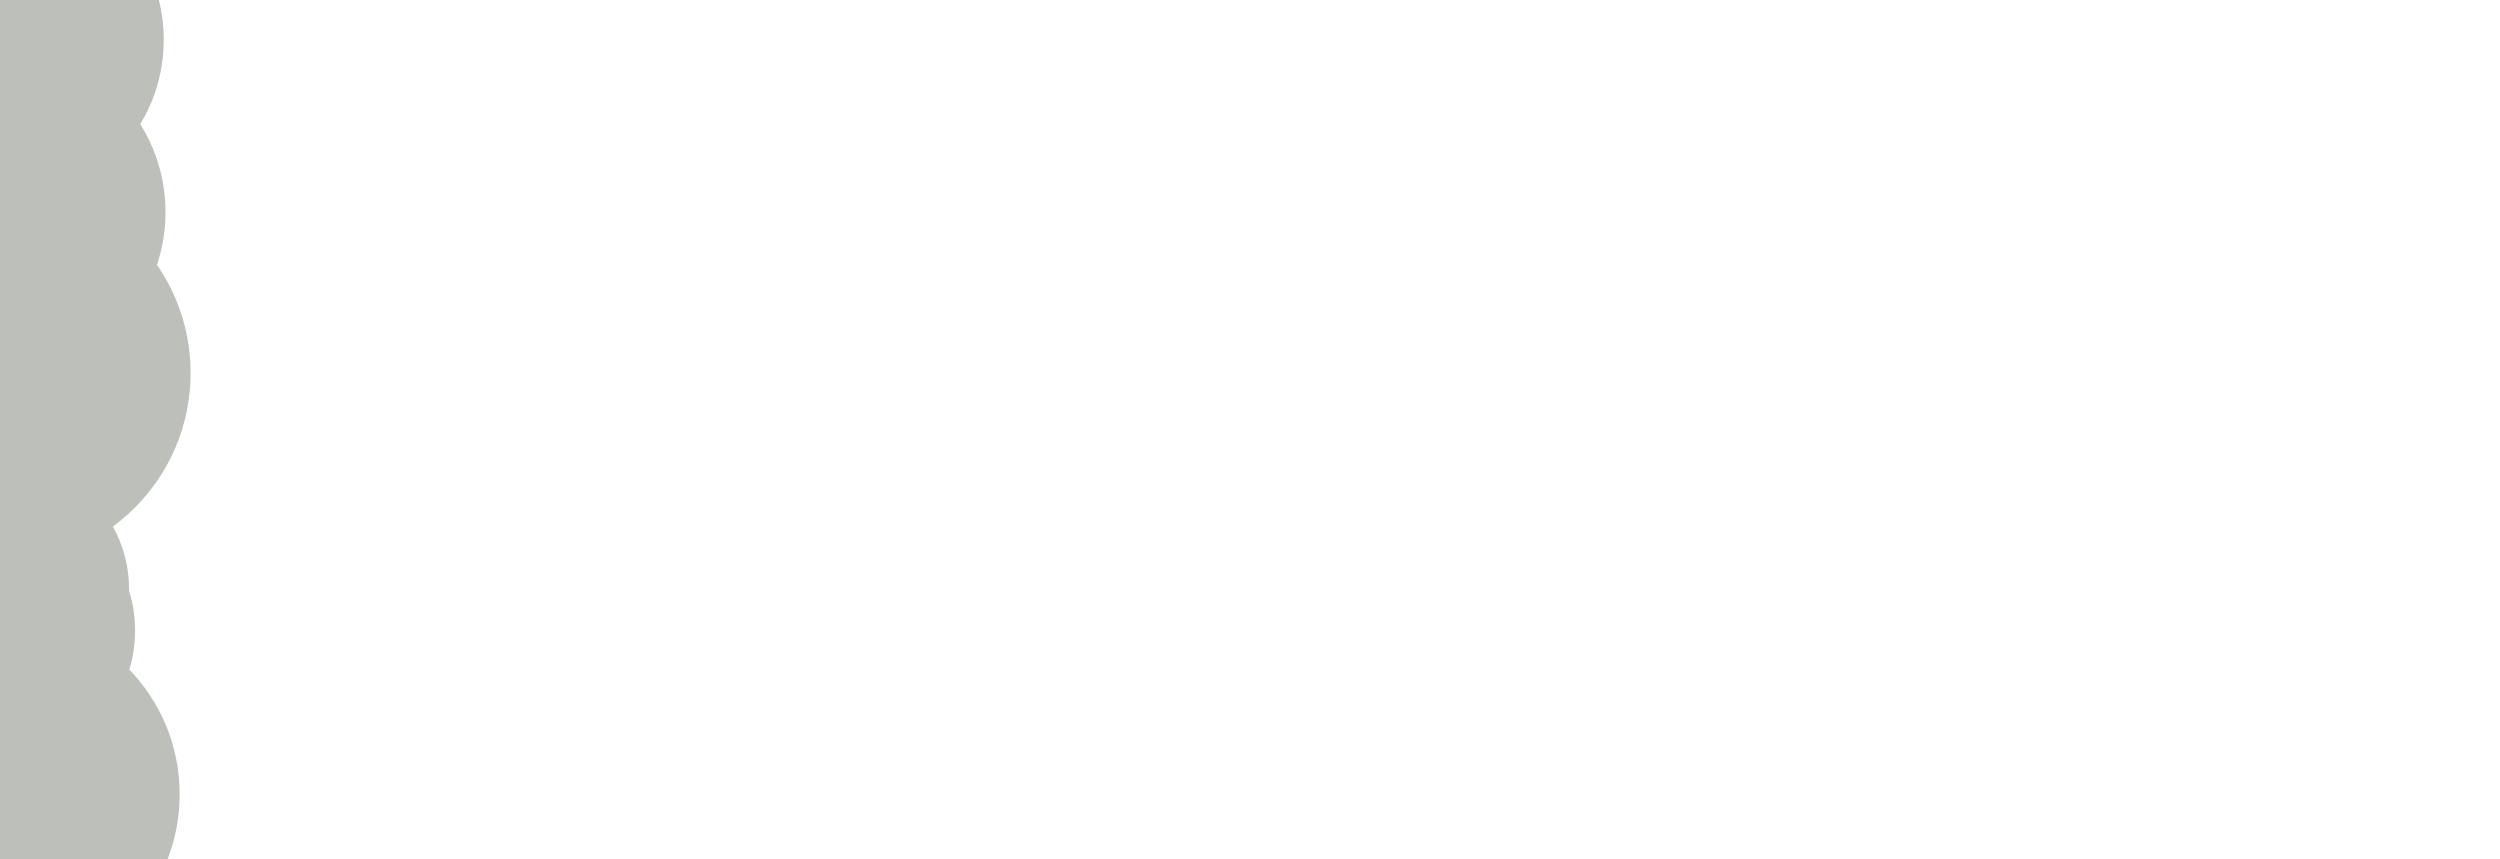 <?xml version="1.0" encoding="UTF-8"?> <svg xmlns="http://www.w3.org/2000/svg" xmlns:xlink="http://www.w3.org/1999/xlink" viewBox="0 0 1920 660" preserveAspectRatio="xMidYMid" width="1920" height="660" style="shape-rendering: auto; display: block; background: rgb(207, 210, 203);"><g><defs><filter height="3" width="3" y="-1" x="-1" id="blur-39ooa3lf925-1"><feGaussianBlur stdDeviation="0"></feGaussianBlur></filter><filter height="3" width="3" y="-1" x="-1" id="blur-39ooa3lf925-2"><feGaussianBlur stdDeviation="0"></feGaussianBlur></filter><filter height="3" width="3" y="-1" x="-1" id="blur-39ooa3lf925-3"><feGaussianBlur stdDeviation="0"></feGaussianBlur></filter></defs><circle fill="#bdbfba" r="36.39" transform="translate(0 585.544)" cy="0" cx="0"><animateTransform values="42 523.34;46.04 465.88;20.07 410.24;-33.68 367.99;-1.87 297.15" keyTimes="0.00;0.25;0.50;0.75;1.00" repeatCount="indefinite" dur="20s" begin="-15.836s" type="translate" attributeName="transform"></animateTransform></circle><circle fill="#bdbfba" r="37.707" transform="translate(0 553.595)" cy="0" cx="0"><animateTransform values="664.79 195.26;632.28 242.81;626.60 303.94;651.65 367.56;588.40 412.63" keyTimes="0.00;0.25;0.50;0.75;1.00" repeatCount="indefinite" dur="20s" begin="-8.036s" type="translate" attributeName="transform"></animateTransform></circle><circle fill="#bdbfba" r="146.379" transform="translate(0 286.442)" cy="0" cx="0"><animateTransform values="901.74 310.10;914.93 254.03;898.19 194.96;851.89 144.65;894.64 79.81" keyTimes="0.00;0.25;0.50;0.75;1.00" repeatCount="indefinite" dur="6.667s" begin="-1.147s" type="translate" attributeName="transform"></animateTransform></circle><circle fill="#bdbfba" r="90.742" transform="translate(0 146.815)" cy="0" cx="0"><animateTransform values="1531.97 195.96;1518.59 251.98;1535.13 311.12;1581.25 361.58;1538.28 426.27" keyTimes="0.00;0.25;0.50;0.75;1.00" repeatCount="indefinite" dur="10s" begin="-5.7s" type="translate" attributeName="transform"></animateTransform></circle><circle fill="#bdbfba" r="46.942" transform="translate(0 139.898)" cy="0" cx="0"><animateTransform values="1611.73 624.04;1555.04 634.23;1507.49 673.07;1479.73 735.55;1403.25 722.11" keyTimes="0.00;0.25;0.50;0.75;1.00" repeatCount="indefinite" dur="20s" begin="-0.504s" type="translate" attributeName="transform"></animateTransform></circle><circle fill="#bdbfba" r="79.349" transform="translate(0 620.175)" cy="0" cx="0"><animateTransform values="584.56 579.60;561.33 526.89;512.39 489.81;445.13 477.52;440.22 400.02" keyTimes="0.00;0.25;0.50;0.75;1.00" repeatCount="indefinite" dur="6.667s" begin="-0.379s" type="translate" attributeName="transform"></animateTransform></circle><circle fill="#bdbfba" r="106.876" transform="translate(0 118.741)" cy="0" cx="0"><animateTransform values="1215.04 552.70;1268.96 572.94;1329.69 563.89;1385.51 524.40;1444.35 575.08" keyTimes="0.00;0.25;0.50;0.75;1.00" repeatCount="indefinite" dur="6.667s" begin="-1.106s" type="translate" attributeName="transform"></animateTransform></circle><circle fill="#bdbfba" r="81.341" transform="translate(0 323.286)" cy="0" cx="0"><animateTransform values="1850.99 435.10;1843.98 492.27;1867.04 549.17;1918.53 594.15;1883.09 663.25" keyTimes="0.00;0.25;0.50;0.75;1.00" repeatCount="indefinite" dur="10s" begin="-0.686s" type="translate" attributeName="transform"></animateTransform></circle><circle fill="#bdbfba" r="49.038" transform="translate(0 459.439)" cy="0" cx="0"><animateTransform values="70.71 325.92;122.50 300.71;157.72 250.41;167.46 182.74;244.72 174.90" keyTimes="0.00;0.25;0.50;0.75;1.00" repeatCount="indefinite" dur="20s" begin="-15.343s" type="translate" attributeName="transform"></animateTransform></circle><circle fill="#bdbfba" r="26.939" transform="translate(0 223.268)" cy="0" cx="0"><animateTransform values="1840.70 537.66;1898.27 535.78;1950.94 504.24;1987.46 446.43;2061.19 470.81" keyTimes="0.00;0.25;0.50;0.75;1.00" repeatCount="indefinite" dur="20s" begin="-10.275s" type="translate" attributeName="transform"></animateTransform></circle><circle fill="#bdbfba" r="33.872" transform="translate(0 516.053)" cy="0" cx="0"><animateTransform values="1554.67 464.76;1603.82 434.73;1634.07 381.30;1637.32 313.01;1713.48 297.84" keyTimes="0.00;0.25;0.50;0.75;1.00" repeatCount="indefinite" dur="10s" begin="-9.512s" type="translate" attributeName="transform"></animateTransform></circle><circle fill="#bdbfba" r="79.9" transform="translate(0 86.204)" cy="0" cx="0"><animateTransform values="509.74 84.95;550.03 43.79;566.27 -15.42;552.68 -82.43;622.80 -115.80" keyTimes="0.00;0.25;0.50;0.75;1.00" repeatCount="indefinite" dur="6.667s" begin="-3.773s" type="translate" attributeName="transform"></animateTransform></circle><circle fill="#bdbfba" r="77.874" transform="translate(0 96.599)" cy="0" cx="0"><animateTransform values="21.36 466.21;30.69 523.05;68.80 571.19;130.85 599.89;116.24 676.16" keyTimes="0.00;0.25;0.50;0.75;1.00" repeatCount="indefinite" dur="6.667s" begin="-2.073s" type="translate" attributeName="transform"></animateTransform></circle><circle fill="#bdbfba" r="33.008" transform="translate(0 265.545)" cy="0" cx="0"><animateTransform values="1707.40 96.47;1651.83 81.33;1592.20 95.99;1540.31 140.50;1477.01 95.52" keyTimes="0.00;0.25;0.50;0.75;1.00" repeatCount="indefinite" dur="20s" begin="-0.948s" type="translate" attributeName="transform"></animateTransform></circle><circle fill="#bdbfba" r="97.753" transform="translate(0 640.403)" cy="0" cx="0"><animateTransform values="1784.22 182.39;1795.69 238.83;1835.60 285.49;1898.70 311.83;1886.99 388.60" keyTimes="0.00;0.25;0.50;0.75;1.00" repeatCount="indefinite" dur="10s" begin="-2.826s" type="translate" attributeName="transform"></animateTransform></circle><circle fill="#bdbfba" r="26.218" transform="translate(0 406.119)" cy="0" cx="0"><animateTransform values="1634.17 439.04;1582.41 464.30;1547.25 514.64;1537.58 582.32;1460.32 590.24" keyTimes="0.00;0.25;0.50;0.75;1.00" repeatCount="indefinite" dur="20s" begin="-15.878s" type="translate" attributeName="transform"></animateTransform></circle><circle fill="#bdbfba" r="40.37" transform="translate(0 539.121)" cy="0" cx="0"><animateTransform values="1181.11 548.77;1219.31 591.88;1277.22 612.29;1345.02 603.49;1373.32 675.81" keyTimes="0.00;0.25;0.50;0.75;1.00" repeatCount="indefinite" dur="20s" begin="-19.189s" type="translate" attributeName="transform"></animateTransform></circle><circle fill="#bdbfba" r="125.767" transform="translate(0 30.442)" cy="0" cx="0"><animateTransform values="1118.67 119.46;1174.50 105.31;1219.21 63.22;1242.51 -1.06;1319.75 6.98" keyTimes="0.00;0.25;0.50;0.75;1.00" repeatCount="indefinite" dur="6.667s" begin="-0.468s" type="translate" attributeName="transform"></animateTransform></circle><circle fill="#bdbfba" r="31.314" transform="translate(0 128.417)" cy="0" cx="0"><animateTransform values="1248.41 607.74;1302.65 588.37;1343.17 542.23;1360.27 476.04;1437.92 476.72" keyTimes="0.00;0.25;0.50;0.75;1.00" repeatCount="indefinite" dur="20s" begin="-5.136s" type="translate" attributeName="transform"></animateTransform></circle><circle fill="#bdbfba" r="70.604" transform="translate(0 105.689)" cy="0" cx="0"><animateTransform values="190.82 145.62;233.07 106.47;252.18 48.12;241.87 -19.47;313.53 -49.38" keyTimes="0.00;0.25;0.50;0.75;1.00" repeatCount="indefinite" dur="10s" begin="-6.235s" type="translate" attributeName="transform"></animateTransform></circle><circle fill="#bdbfba" r="115.891" transform="translate(0 277.236)" cy="0" cx="0"><animateTransform values="79.78 93.19;89.06 36.34;68.28 -21.44;18.61 -68.43;56.77 -136.06" keyTimes="0.00;0.25;0.50;0.75;1.00" repeatCount="indefinite" dur="6.667s" begin="-1.967s" type="translate" attributeName="transform"></animateTransform></circle><circle fill="#bdbfba" r="103.732" transform="translate(0 484.32)" cy="0" cx="0"><animateTransform values="1707.12 39.27;1750.64 1.54;1771.68 -56.14;1763.63 -124.03;1836.25 -151.55" keyTimes="0.00;0.25;0.50;0.75;1.00" repeatCount="indefinite" dur="6.667s" begin="-5.057s" type="translate" attributeName="transform"></animateTransform></circle><circle fill="#bdbfba" r="137.978" transform="translate(0 610.006)" cy="0" cx="0"><animateTransform values="1525.80 241.55;1519.01 184.35;1483.07 134.56;1422.35 103.13;1440.34 27.58" keyTimes="0.00;0.25;0.50;0.75;1.00" repeatCount="indefinite" dur="6.667s" begin="-5.903s" type="translate" attributeName="transform"></animateTransform></circle><circle fill="#bdbfba" r="17.008" transform="translate(0 204.47)" cy="0" cx="0"><animateTransform values="756.52 558.11;723.20 605.09;716.48 666.12;740.44 730.16;676.43 774.14" keyTimes="0.00;0.25;0.50;0.75;1.00" repeatCount="indefinite" dur="20s" begin="-0.81s" type="translate" attributeName="transform"></animateTransform></circle><circle fill="#bdbfba" r="30.926" transform="translate(0 134.469)" cy="0" cx="0"><animateTransform values="872.53 656.14;878.70 598.88;854.81 542.32;802.66 498.10;837.09 428.49" keyTimes="0.00;0.25;0.50;0.75;1.00" repeatCount="indefinite" dur="20s" begin="-1.989s" type="translate" attributeName="transform"></animateTransform></circle><circle fill="#bdbfba" r="74.685" transform="translate(0 569.636)" cy="0" cx="0"><animateTransform values="689.73 340.25;632.17 342.24;579.55 373.88;543.14 431.75;469.37 407.51" keyTimes="0.00;0.25;0.50;0.75;1.00" repeatCount="indefinite" dur="6.667s" begin="-3.975s" type="translate" attributeName="transform"></animateTransform></circle><circle fill="#bdbfba" r="86.507" transform="translate(0 290.269)" cy="0" cx="0"><animateTransform values="1809.67 29.63;1847.27 73.25;1904.90 94.44;1972.82 86.57;2000.14 159.26" keyTimes="0.00;0.25;0.50;0.75;1.00" repeatCount="indefinite" dur="6.667s" begin="-0.354s" type="translate" attributeName="transform"></animateTransform></circle><circle fill="#bdbfba" r="94.224" transform="translate(0 537.192)" cy="0" cx="0"><animateTransform values="276.22 426.40;321.36 462.17;381.95 472.14;447.17 451.62;487.68 517.88" keyTimes="0.00;0.25;0.50;0.75;1.00" repeatCount="indefinite" dur="6.667s" begin="-5.475s" type="translate" attributeName="transform"></animateTransform></circle><circle fill="#bdbfba" r="80.55" transform="translate(0 315.407)" cy="0" cx="0"><animateTransform values="1558.21 424.58;1576.08 369.82;1564.38 309.54;1522.50 255.51;1570.56 194.51" keyTimes="0.00;0.25;0.50;0.75;1.00" repeatCount="indefinite" dur="10s" begin="-5.928s" type="translate" attributeName="transform"></animateTransform></circle><circle fill="#bdbfba" r="42.252" transform="translate(0 259.546)" cy="0" cx="0"><animateTransform values="1345.91 113.30;1400.94 96.30;1443.42 51.96;1463.38 -13.43;1540.94 -9.37" keyTimes="0.00;0.25;0.50;0.75;1.00" repeatCount="indefinite" dur="10s" begin="-1.593s" type="translate" attributeName="transform"></animateTransform></circle><circle fill="#bdbfba" r="15.481" transform="translate(0 518.792)" cy="0" cx="0"><animateTransform values="1642.70 589.93;1585.13 587.91;1530.44 615.82;1490.11 671.03;1418.19 641.72" keyTimes="0.00;0.25;0.50;0.75;1.00" repeatCount="indefinite" dur="20s" begin="-3.256s" type="translate" attributeName="transform"></animateTransform></circle><circle fill="#bdbfba" r="99.115" transform="translate(0 452.458)" cy="0" cx="0"><animateTransform values="174.17 327.65;169.20 385.03;194.27 441.08;247.33 484.19;214.37 554.51" keyTimes="0.00;0.25;0.50;0.75;1.00" repeatCount="indefinite" dur="6.667s" begin="-4.195s" type="translate" attributeName="transform"></animateTransform></circle><circle fill="#bdbfba" r="21.643" transform="translate(0 132.314)" cy="0" cx="0"><animateTransform values="435.58 52.73;487.04 26.85;521.59 -23.90;530.45 -91.70;607.61 -100.53" keyTimes="0.00;0.25;0.50;0.75;1.00" repeatCount="indefinite" dur="20s" begin="-12.371s" type="translate" attributeName="transform"></animateTransform></circle><circle fill="#bdbfba" r="82.157" transform="translate(0 515.519)" cy="0" cx="0"><animateTransform values="1254.83 578.60;1245.52 521.76;1207.42 473.61;1145.38 444.88;1160.01 368.62" keyTimes="0.00;0.25;0.50;0.75;1.00" repeatCount="indefinite" dur="6.667s" begin="-2.839s" type="translate" attributeName="transform"></animateTransform></circle><circle fill="#bdbfba" r="56.869" transform="translate(0 346.922)" cy="0" cx="0"><animateTransform values="1657 55.54;1599.40 54.93;1545.42 84.18;1506.44 140.35;1433.83 112.81" keyTimes="0.00;0.25;0.50;0.75;1.00" repeatCount="indefinite" dur="10s" begin="-9.25s" type="translate" attributeName="transform"></animateTransform></circle><circle fill="#bdbfba" r="30.452" transform="translate(0 47.502)" cy="0" cx="0"><animateTransform values="64.45 340.88;72.35 397.93;109.25 447;170.57 477.25;154.06 553.13" keyTimes="0.00;0.25;0.50;0.75;1.00" repeatCount="indefinite" dur="20s" begin="-7.471s" type="translate" attributeName="transform"></animateTransform></circle><circle fill="#bdbfba" r="91.519" transform="translate(0 108.799)" cy="0" cx="0"><animateTransform values="989.66 146.13;1004.97 201.66;1047.97 245.49;1112.72 267.45;1106.28 344.84" keyTimes="0.00;0.25;0.50;0.75;1.00" repeatCount="indefinite" dur="10s" begin="-3.861s" type="translate" attributeName="transform"></animateTransform></circle><circle fill="#bdbfba" r="88.4" transform="translate(0 94.898)" cy="0" cx="0"><animateTransform values="1906.22 356.17;1884.05 303;1835.87 264.94;1768.88 251.31;1765.52 173.72" keyTimes="0.00;0.25;0.50;0.75;1.00" repeatCount="indefinite" dur="6.667s" begin="-1.149s" type="translate" attributeName="transform"></animateTransform></circle><circle fill="#bdbfba" r="127.128" transform="translate(0 162.92)" cy="0" cx="0"><animateTransform values="1326.93 106.95;1357.71 58.27;1361.19 -3.03;1333.87 -65.71;1395.46 -113.02" keyTimes="0.00;0.25;0.50;0.75;1.00" repeatCount="indefinite" dur="6.667s" begin="-4.16s" type="translate" attributeName="transform"></animateTransform></circle><circle fill="#bdbfba" r="35.277" transform="translate(0 166.163)" cy="0" cx="0"><animateTransform values="1293.27 138.62;1292.03 81.04;1261.06 28.02;1203.67 -9.13;1228.86 -82.59" keyTimes="0.00;0.25;0.50;0.75;1.00" repeatCount="indefinite" dur="20s" begin="-19.793s" type="translate" attributeName="transform"></animateTransform></circle><circle fill="#bdbfba" r="66.552" transform="translate(0 623.862)" cy="0" cx="0"><animateTransform values="1046.80 68.03;1045 10.46;1013.52 -42.26;955.77 -78.84;980.24 -152.55" keyTimes="0.00;0.25;0.50;0.75;1.00" repeatCount="indefinite" dur="10s" begin="-2.144s" type="translate" attributeName="transform"></animateTransform></circle><circle fill="#bdbfba" r="19.804" transform="translate(0 115.032)" cy="0" cx="0"><animateTransform values="948.25 0.80;993.81 36.05;1054.50 45.32;1119.48 24.06;1160.75 89.84" keyTimes="0.00;0.25;0.50;0.75;1.00" repeatCount="indefinite" dur="20s" begin="-17.375s" type="translate" attributeName="transform"></animateTransform></circle><circle fill="#bdbfba" r="47.508" transform="translate(0 380.337)" cy="0" cx="0"><animateTransform values="1376.43 308.25;1426.75 280.22;1459.13 228.05;1465.12 159.95;1541.84 147.86" keyTimes="0.00;0.25;0.50;0.75;1.00" repeatCount="indefinite" dur="20s" begin="-13.087s" type="translate" attributeName="transform"></animateTransform></circle><circle fill="#bdbfba" r="19.749" transform="translate(0 81.621)" cy="0" cx="0"><animateTransform values="420.37 416.87;477.97 416.35;531.37 386.06;569.24 329.13;642.38 355.25" keyTimes="0.00;0.25;0.50;0.75;1.00" repeatCount="indefinite" dur="20s" begin="-6.746s" type="translate" attributeName="transform"></animateTransform></circle><circle fill="#bdbfba" r="62.409" transform="translate(0 547.555)" cy="0" cx="0"><animateTransform values="638.77 549.04;605.32 502.15;549.88 475.76;481.53 477.38;460.99 402.48" keyTimes="0.00;0.25;0.50;0.75;1.00" repeatCount="indefinite" dur="10s" begin="-2.705s" type="translate" attributeName="transform"></animateTransform></circle><circle fill="#bdbfba" r="44.298" transform="translate(0 59.197)" cy="0" cx="0"><animateTransform values="874.79 645.44;924.43 616.21;955.55 563.29;959.92 495.06;1036.32 481.14" keyTimes="0.00;0.25;0.50;0.75;1.00" repeatCount="indefinite" dur="10s" begin="-0.949s" type="translate" attributeName="transform"></animateTransform></circle><circle fill="#bdbfba" r="23.264" transform="translate(0 599.519)" cy="0" cx="0"><animateTransform values="1176.70 485.31;1136.61 526.68;1120.67 585.97;1134.60 652.91;1064.64 686.63" keyTimes="0.00;0.25;0.50;0.75;1.00" repeatCount="indefinite" dur="20s" begin="-13.577s" type="translate" attributeName="transform"></animateTransform></circle><circle fill="#bdbfba" r="55.818" transform="translate(0 338.932)" cy="0" cx="0"><animateTransform values="19.80 166.80;77.38 165.40;130.32 134.29;167.30 76.79;240.83 101.78" keyTimes="0.00;0.25;0.50;0.75;1.00" repeatCount="indefinite" dur="10s" begin="-5.103s" type="translate" attributeName="transform"></animateTransform></circle><g></g></g></svg> 